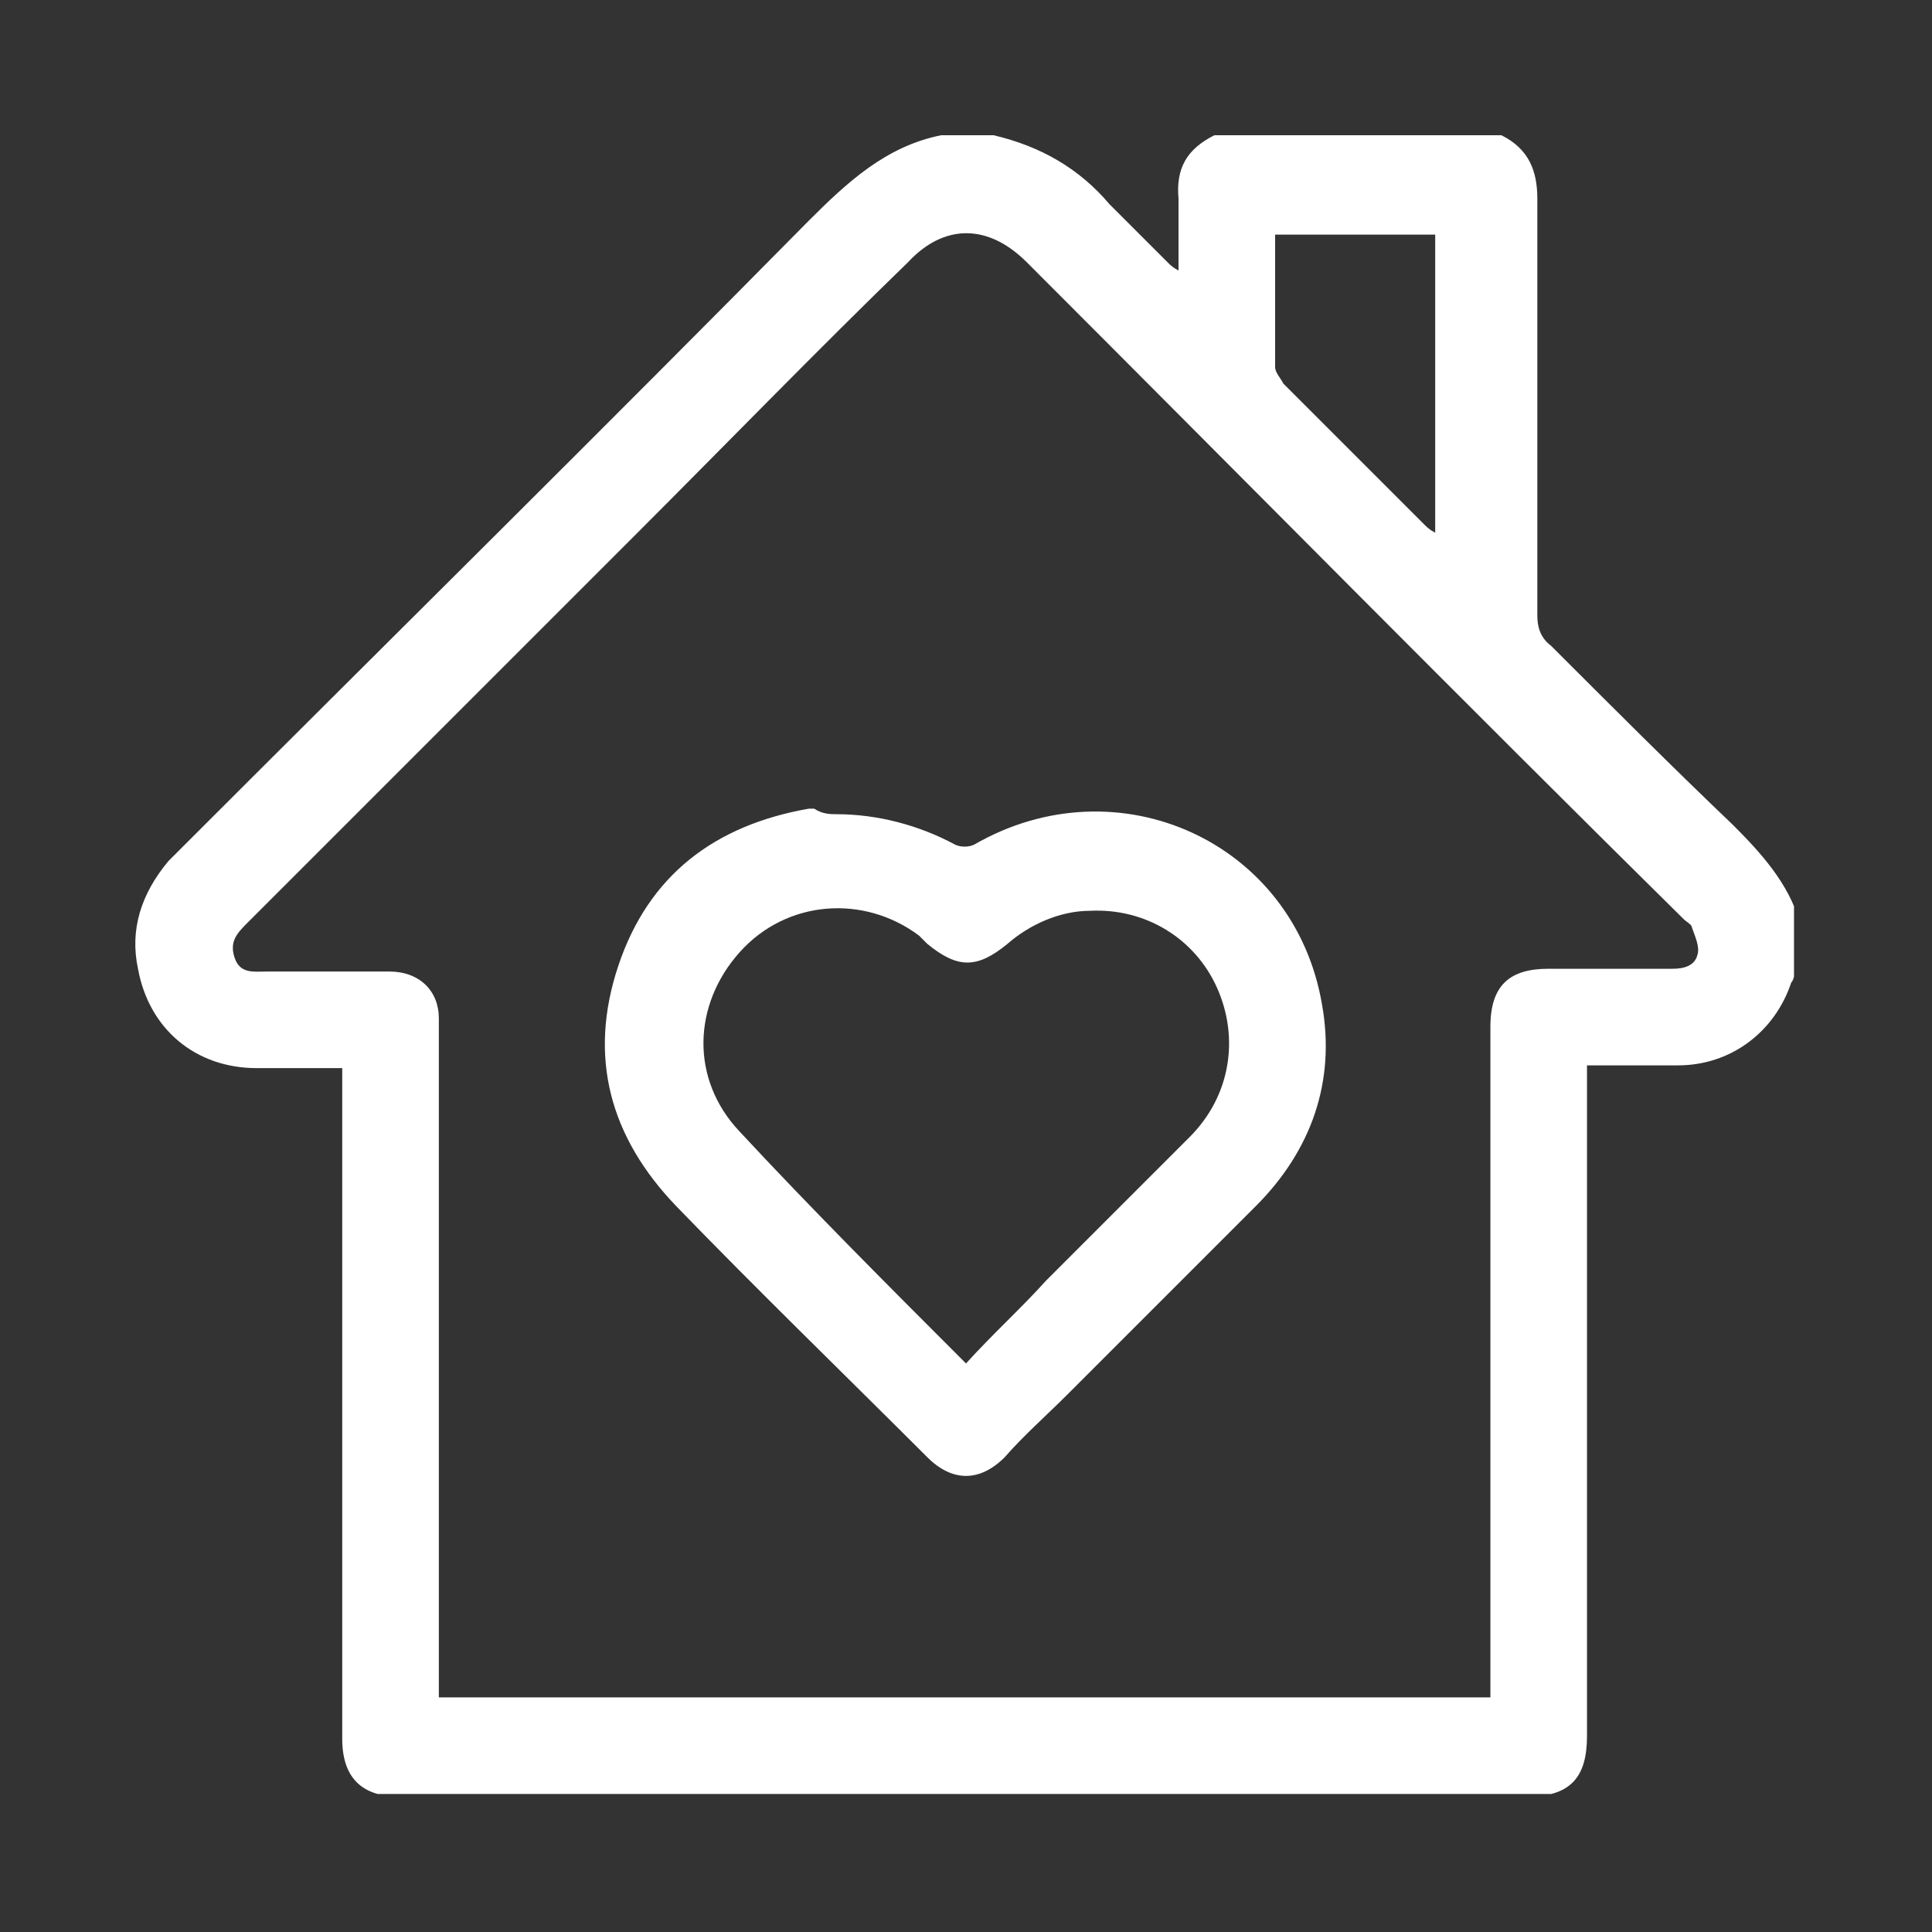 <?xml version="1.0" encoding="utf-8"?>
<!-- Generator: Adobe Illustrator 28.0.0, SVG Export Plug-In . SVG Version: 6.00 Build 0)  -->
<svg version="1.1" id="Camada_1" xmlns="http://www.w3.org/2000/svg" xmlns:xlink="http://www.w3.org/1999/xlink" x="0px" y="0px"
	 viewBox="0 0 70 70" style="enable-background:new 0 0 70 70;" xml:space="preserve">
<rect x="0" y="0" width="70" height="70" fill="#333333" stroke="none"/>
<style type="text/css">
	.st0{clip-path:url(#SVGID_00000042736640798885540070000017600541444410848905_);enable-background:new    ;}
	.st1{clip-path:url(#SVGID_00000140729047047945613130000008240813190503426215_);fill:#FFFFFF;}
</style>
<g>
	<defs>
		<rect id="SVGID_1_" x="4.9" y="4.9" width="60.1" height="60.1"/>
	</defs>
	<clipPath id="SVGID_00000034789420015160723970000006888884932678830783_">
		<use xlink:href="#SVGID_1_"  style="overflow:visible;"/>
	</clipPath>
	<g style="clip-path:url(#SVGID_00000034789420015160723970000006888884932678830783_);enable-background:new    ;">
		<g>
			<defs>
				<rect id="SVGID_00000083779366084593147180000009639295080536509350_" x="4.9" y="4.9" width="60.3" height="60.3"/>
			</defs>
			<clipPath id="SVGID_00000074427854191867794040000015268379302856715152_">
				<use xlink:href="#SVGID_00000083779366084593147180000009639295080536509350_"  style="overflow:visible;"/>
			</clipPath>
			<path style="clip-path:url(#SVGID_00000074427854191867794040000015268379302856715152_);fill:#FFFFFF;" d="M46.2,8.5
				c0,1.6,0,3.2,0,4.8c0,0.2,0.2,0.4,0.3,0.6c1.7,1.7,3.4,3.4,5.1,5.1c0.1,0.1,0.2,0.2,0.4,0.3V8.5H46.2z M54,61.5v-0.8
				c0-7.8,0-15.7,0-23.5c0-1.5,0.7-2.1,2.1-2.1c1.5,0,3,0,4.5,0c0.4,0,0.8-0.1,0.9-0.5c0.1-0.3-0.1-0.7-0.2-1c0-0.1-0.2-0.2-0.3-0.3
				C53,25.4,45.1,17.4,37.2,9.5c-1.4-1.4-3-1.4-4.3,0c-3.3,3.2-6.5,6.5-9.8,9.8c-4.7,4.7-9.4,9.4-14.1,14.1
				c-0.4,0.4-0.7,0.7-0.5,1.3c0.2,0.6,0.7,0.5,1.2,0.5c1.5,0,2.9,0,4.4,0c1.1,0,1.8,0.7,1.8,1.7c0,0.2,0,0.4,0,0.6
				c0,7.7,0,15.5,0,23.2v0.8H54z M65.1,35.1c-0.1,0.2-0.1,0.4-0.2,0.5c-0.6,1.8-2.2,3-4.1,3c-1.1,0-2.1,0-3.3,0v0.8
				c0,7.8,0,15.6,0,23.5c0,1.5-0.6,2.2-2.2,2.2c-13.6,0-27.2,0-40.8,0c-1.4,0-2.1-0.7-2.1-2.1c0-7.8,0-15.7,0-23.5v-0.8
				c-1.1,0-2.1,0-3.1,0c-2.2,0-3.9-1.4-4.3-3.6c-0.3-1.4,0.1-2.7,1.1-3.9c0.2-0.2,0.4-0.4,0.6-0.6C14.2,23.1,21.8,15.6,29.3,8
				c1.4-1.4,2.8-2.7,4.8-3.1h1.9c1.7,0.4,3.1,1.2,4.2,2.5c0.7,0.7,1.4,1.4,2.1,2.1c0.1,0.1,0.2,0.2,0.4,0.3c0-0.9,0-1.8,0-2.6
				c-0.1-1.1,0.3-1.8,1.3-2.3h10.4c1,0.5,1.3,1.3,1.3,2.3c0,5,0,10.1,0,15.1c0,0.4,0.1,0.8,0.5,1.1c2.2,2.2,4.4,4.4,6.6,6.5
				c1,1,2,2.1,2.4,3.5V35.1z"/>
			<path style="clip-path:url(#SVGID_00000074427854191867794040000015268379302856715152_);fill:#FFFFFF;" d="M35,49.4
				c1-1.1,2-2,2.9-3c1.7-1.7,3.5-3.5,5.2-5.2c1.5-1.5,1.8-3.6,1-5.4c-0.8-1.8-2.6-2.9-4.6-2.8c-1.1,0-2.2,0.5-3,1.2
				c-1.1,0.9-1.8,0.9-2.9,0c-0.1-0.1-0.2-0.2-0.3-0.3c-2-1.5-4.8-1.3-6.5,0.6c-1.7,1.9-1.8,4.6,0,6.5C29.4,43.8,32.2,46.6,35,49.4
				 M30.3,29.5c1.5,0,3,0.4,4.3,1.1c0.2,0.1,0.5,0.1,0.7,0c5.2-3,11.6-0.1,12.6,5.8c0.5,2.8-0.4,5.3-2.4,7.3
				c-2.3,2.3-4.5,4.5-6.8,6.8c-0.8,0.8-1.6,1.5-2.3,2.3c-0.9,0.9-1.9,0.9-2.8,0c-3-3-6.1-6-9.1-9.1c-2.4-2.5-3.2-5.4-2.1-8.7
				c1.1-3.3,3.5-5.1,6.9-5.7c0.1,0,0.2,0,0.2,0C29.8,29.5,30.1,29.5,30.3,29.5"/>
		</g>
	</g>
</g>
</svg>
